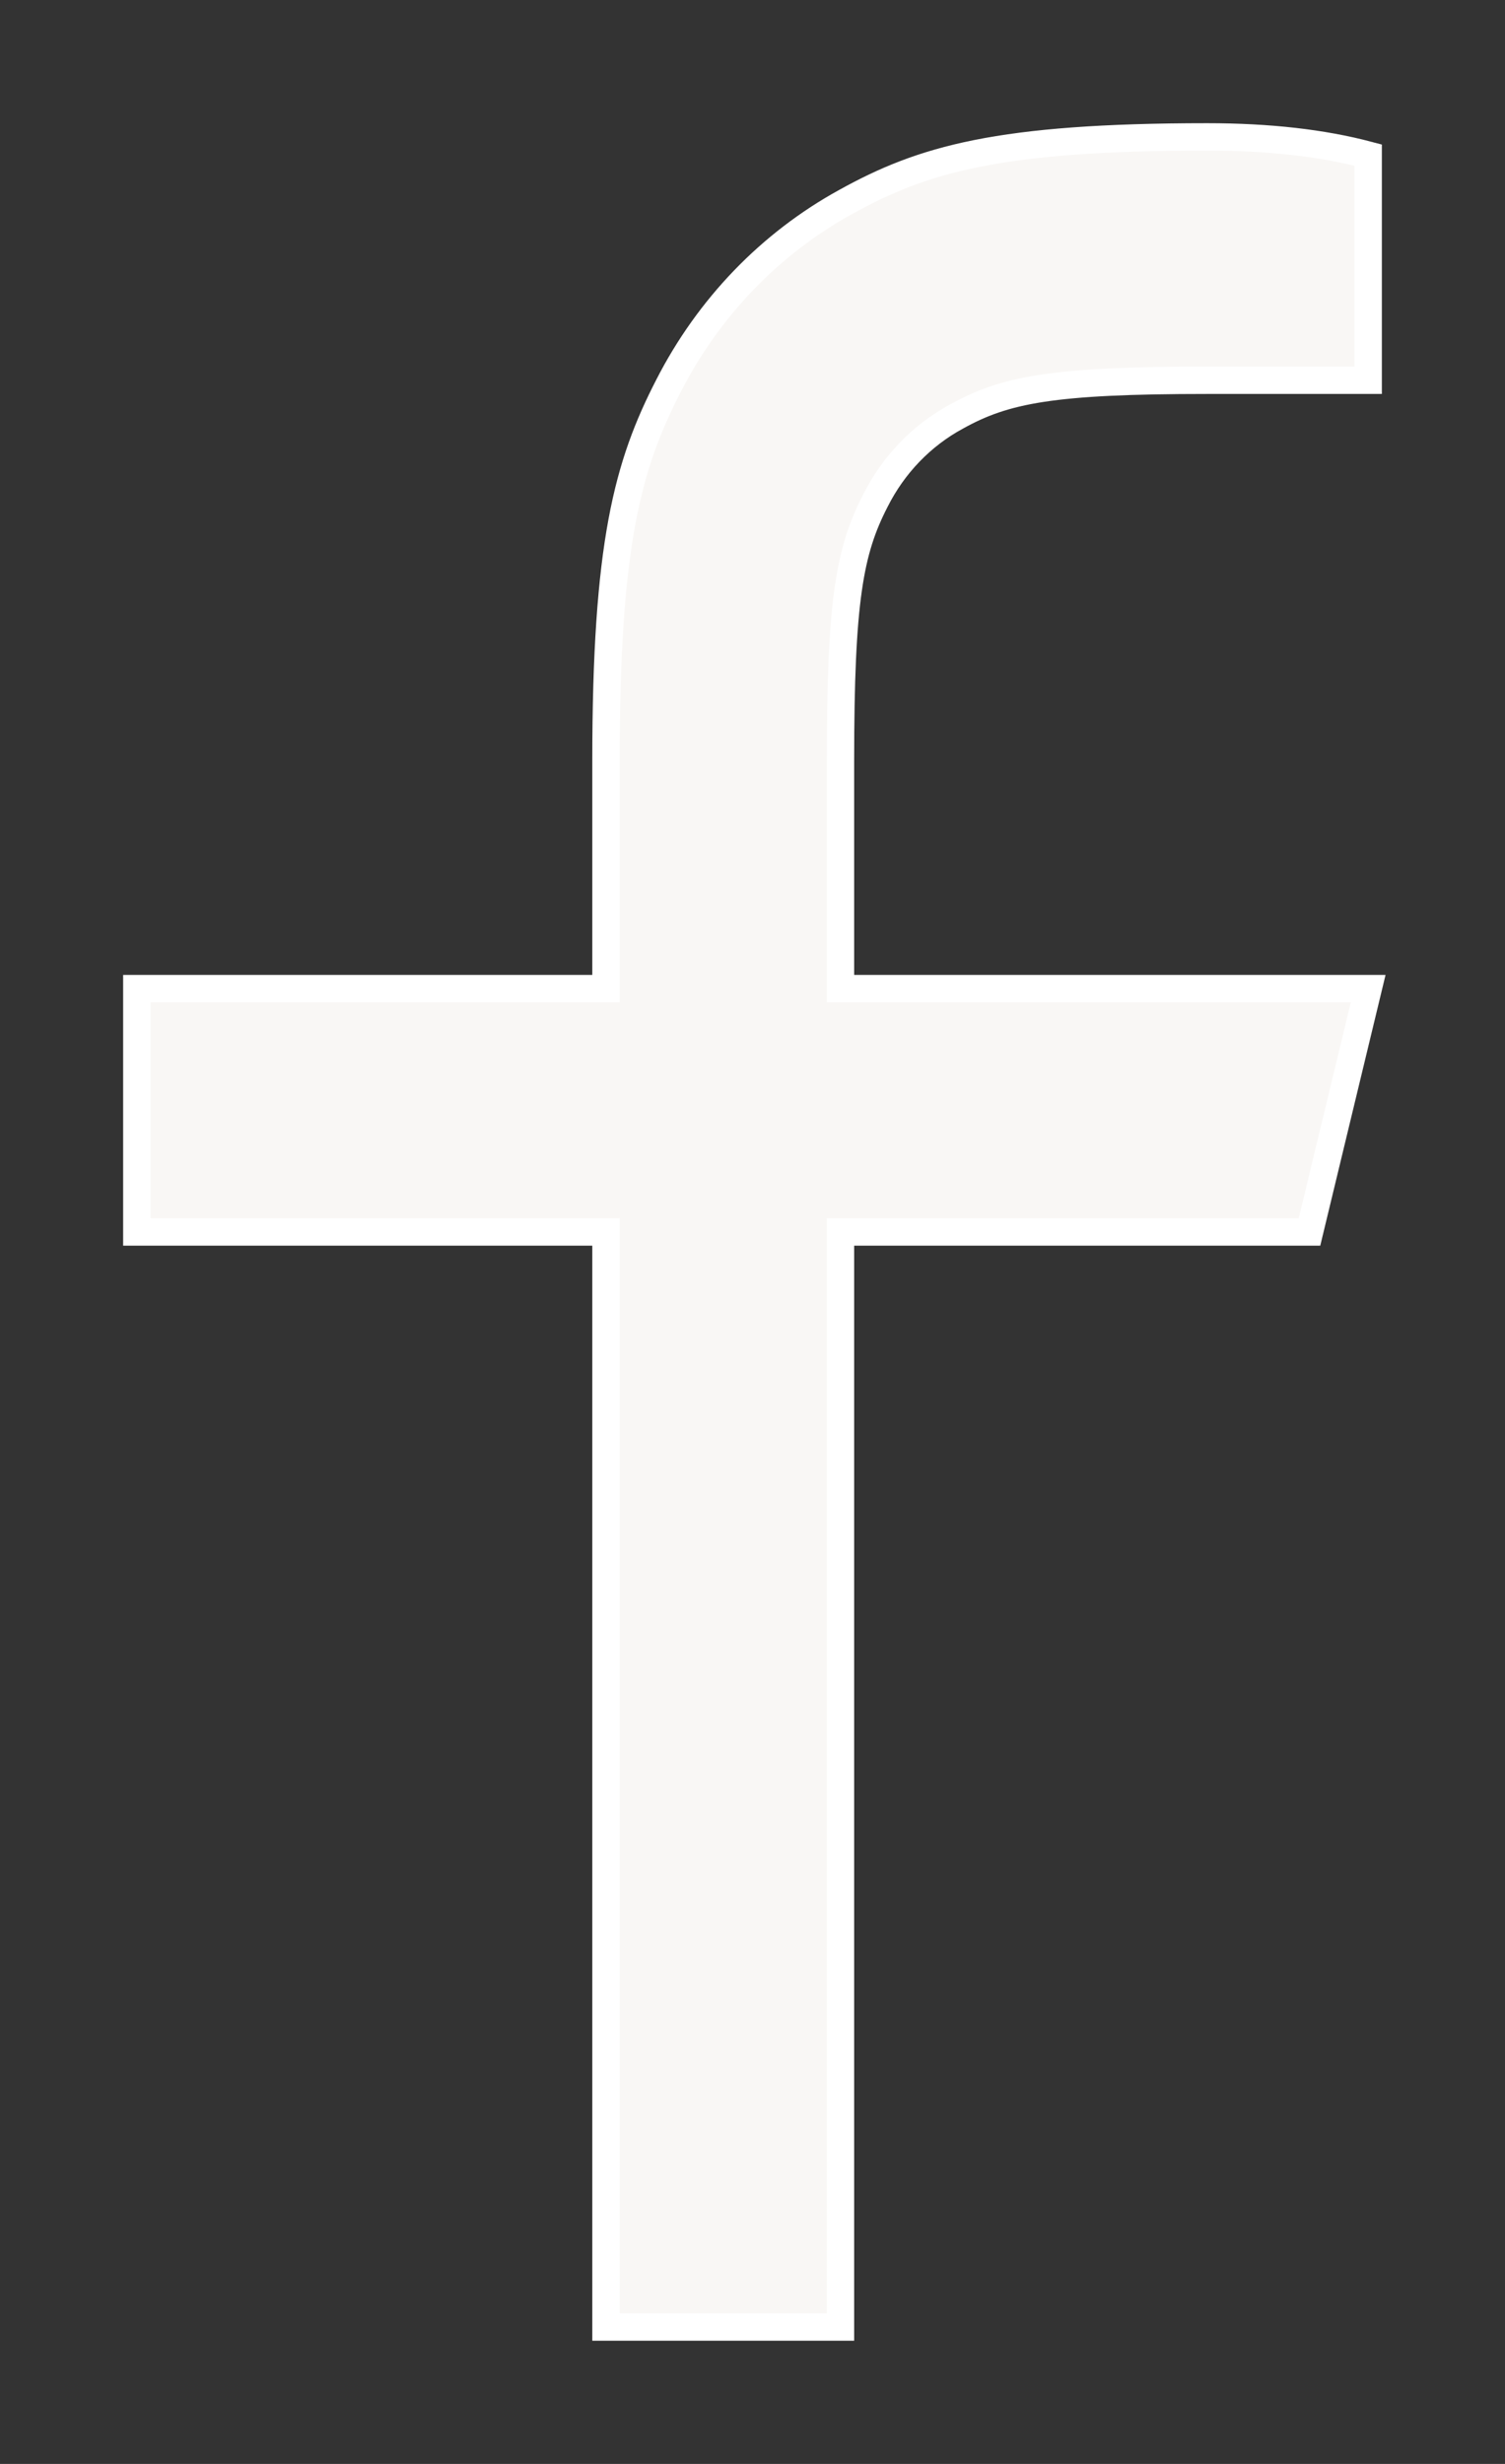 <?xml version="1.0" encoding="utf-8"?>
<svg xmlns="http://www.w3.org/2000/svg" fill="none" height="100%" overflow="visible" preserveAspectRatio="none" style="display: block;" viewBox="0 0 11 18" width="100%">
<rect x="0" y="0" width="11" height="18" fill="#333333" stroke="none"/>
<path d="M6.143 7.222H10L9.571 9H6.143V17H4.429V9H1V7.222H4.429V5.558C4.429 3.973 4.588 3.398 4.886 2.819C5.179 2.246 5.63 1.778 6.182 1.475C6.741 1.165 7.296 1 8.824 1C9.272 1 9.664 1.044 10 1.133V2.778H8.824C7.689 2.778 7.344 2.847 6.991 3.043C6.737 3.18 6.53 3.395 6.398 3.658C6.21 4.023 6.143 4.381 6.143 5.558V7.222Z" fill="#F9F7F5" id="Vector" stroke="white" stroke-width="0.2"/>
</svg>